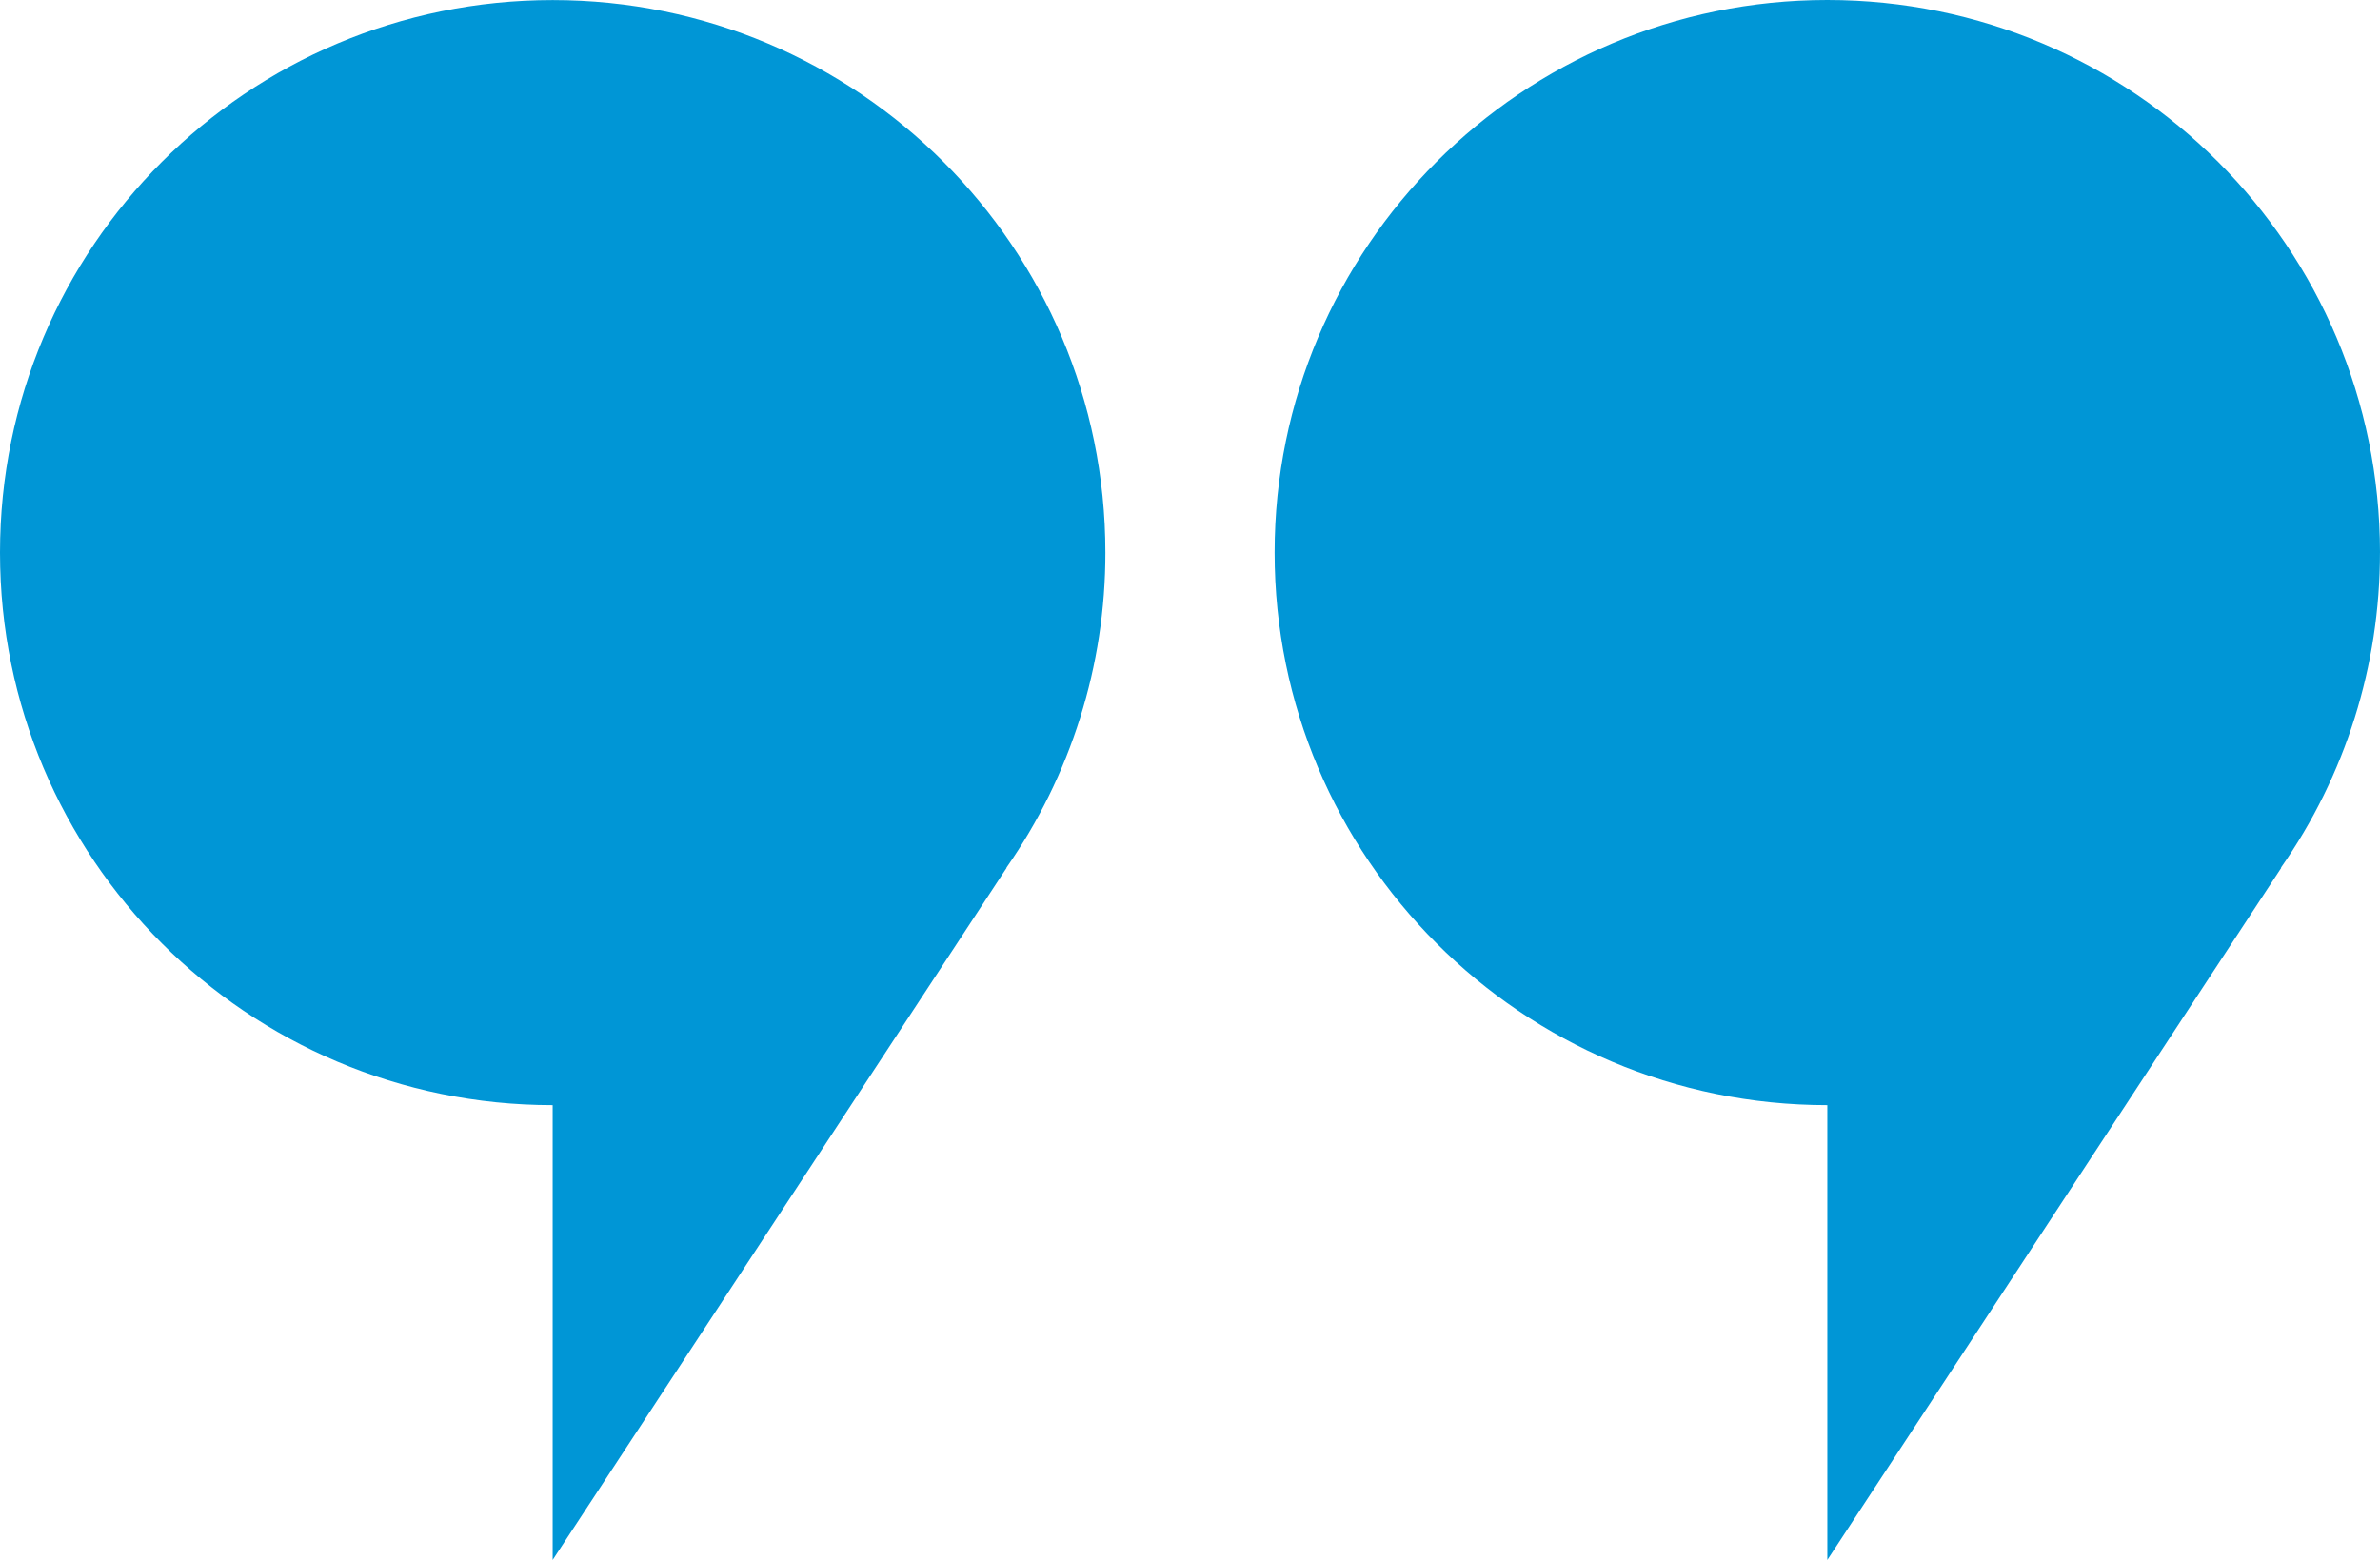 <?xml version="1.0" encoding="UTF-8"?>
<svg id="Layer_1" xmlns="http://www.w3.org/2000/svg" version="1.1" viewBox="0 0 85.762 56.223">
  <!-- Generator: Adobe Illustrator 29.0.1, SVG Export Plug-In . SVG Version: 2.1.0 Build 192)  -->
  <defs>
    <style>
      .st0 {
        fill: #0096d6;
      }
    </style>
  </defs>
  <g id="Group_301">
    <g id="Group_300">
      <g id="Group_299">
        <path id="Path_317" class="st0" d="M85.762,19.918C85.763,8.919,76.847.001,65.848,0s-19.917,8.915-19.918,19.914,8.915,19.917,19.914,19.918h.003v16.391l16.359-24.946h-.015c2.328-3.331,3.574-7.298,3.57-11.362M36.262,31.28c2.327-3.332,3.573-7.298,3.57-11.362,0-10.999-8.916-19.915-19.915-19.915h-.002C8.917.002.001,8.916,0,19.914v.004c0,10.998,8.914,19.913,19.912,19.914h.003v16.391l16.359-24.946-.012.003Z"/>
      </g>
    </g>
  </g>
</svg>